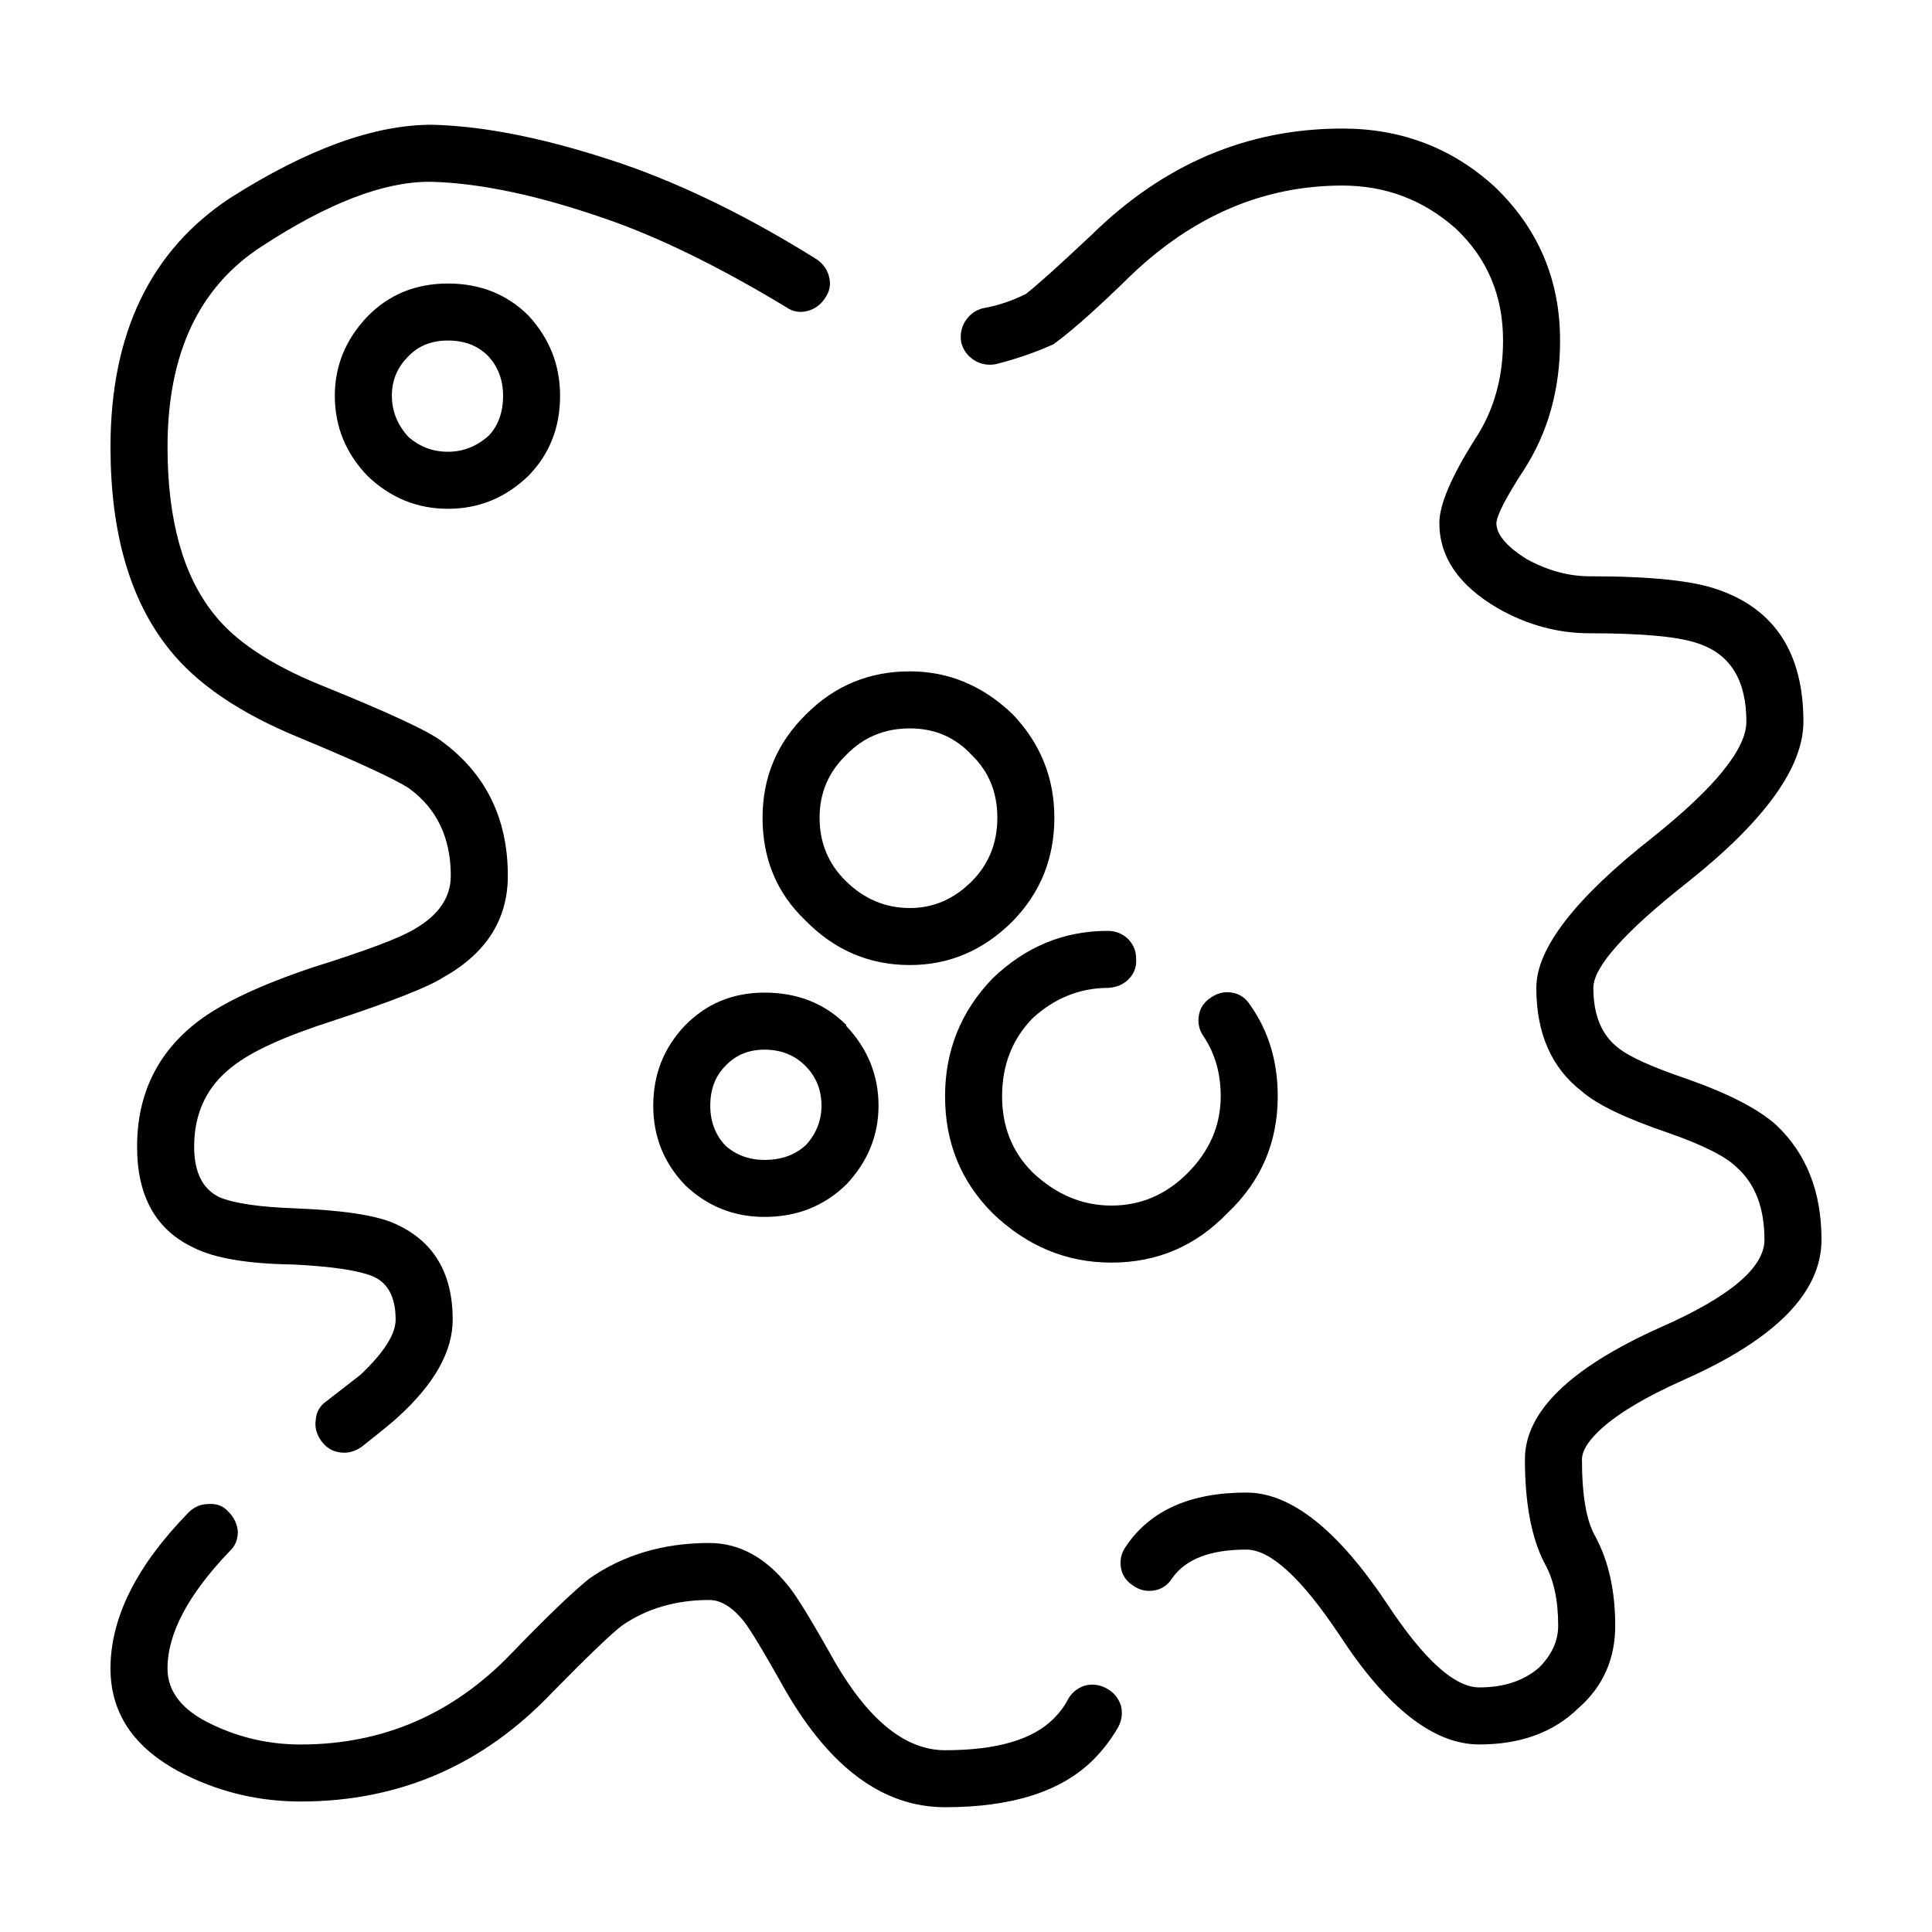 <?xml version="1.0" encoding="UTF-8"?>
<!-- Uploaded to: ICON Repo, www.svgrepo.com, Generator: ICON Repo Mixer Tools -->
<svg fill="#000000" width="800px" height="800px" version="1.1" viewBox="144 144 512 512" xmlns="http://www.w3.org/2000/svg">
 <path d="m257.67 192.18c-12.09 0-26.867 5.707-44.336 17.125-16.625 10.754-24.938 28.473-24.938 53.152 0 19.316 4.109 34.094 12.344 44.34 5.543 7.047 14.863 13.266 27.961 18.637 18.305 7.391 29.137 12.43 32.496 15.113 11.586 8.566 17.383 20.41 17.383 35.523 0 11.586-5.707 20.57-17.129 26.953-3.863 2.519-13.688 6.383-29.473 11.586-12.594 4.031-21.41 8.066-26.449 12.09-6.715 5.203-10.078 12.262-10.078 21.16 0 6.715 2.18 11.164 6.551 13.348 3.863 1.684 10.664 2.684 20.402 3.027 12.594 0.504 21.328 1.844 26.199 4.031 10.242 4.531 15.363 13.016 15.363 25.445 0 8.398-4.785 16.957-14.359 25.695-1.008 1.008-4.281 3.691-9.824 8.066-1.512 1.008-3.023 1.512-4.535 1.512-2.519 0-4.535-1.008-6.047-3.023-1.344-1.848-1.848-3.777-1.512-5.793 0.168-2.016 1.094-3.613 2.769-4.785l9.07-7.047c6.211-5.879 9.32-10.75 9.32-14.609 0-6.047-2.102-9.91-6.297-11.586-3.863-1.512-10.746-2.519-20.656-3.027-12.258-0.168-21.16-1.676-26.703-4.527-9.91-4.707-14.863-13.602-14.863-26.703 0-13.77 5.289-24.773 15.871-33.004 6.551-5.039 16.879-9.906 30.984-14.605 13.941-4.367 22.844-7.723 26.703-10.078 6.383-3.691 9.574-8.398 9.574-14.105 0-10.078-3.691-17.805-11.082-23.18-3.863-2.519-13.684-7.047-29.473-13.602-15.453-6.383-26.789-14.105-34.008-23.176-10.414-12.949-15.617-30.832-15.617-53.676 0-30.059 10.578-52.059 31.738-66 20.32-12.93 38.125-19.398 53.402-19.398 14.445 0.332 31.488 3.859 51.137 10.578 16.289 5.707 33.164 14.02 50.633 24.938 1.848 1.176 3.023 2.769 3.527 4.785 0.504 2.012 0.168 3.863-1.008 5.543-1.176 1.844-2.769 3.023-4.785 3.527-2.016 0.504-3.863 0.168-5.543-1.008-17.801-10.75-33.754-18.559-47.863-23.426-17.801-6.211-33.25-9.488-46.352-9.82zm5.039 71.539c4.031 0 7.644-1.426 10.832-4.281 2.519-2.684 3.777-6.211 3.777-10.578 0-4.203-1.344-7.727-4.031-10.586-2.691-2.684-6.211-4.031-10.578-4.031-4.367 0-7.894 1.426-10.578 4.281-2.856 2.856-4.281 6.297-4.281 10.332 0 4.031 1.426 7.644 4.281 10.828 3.019 2.691 6.547 4.035 10.578 4.035zm-21.414-35.766c5.707-5.879 12.848-8.816 21.41-8.816 8.566 0 15.703 2.852 21.41 8.566 5.543 6.047 8.312 13.098 8.312 21.16 0 8.395-2.769 15.445-8.312 21.156-6.047 5.879-13.184 8.816-21.41 8.816-8.062 0-15.113-2.852-21.16-8.559-5.879-6.047-8.816-13.184-8.816-21.41 0.004-7.902 2.859-14.871 8.566-20.914zm163.23-2.273c3.863-0.672 7.644-1.93 11.336-3.777 3.023-2.352 8.816-7.559 17.383-15.617 19.145-18.809 41.312-28.219 66.504-28.219 15.617 0 29.055 5.129 40.305 15.371 11.586 11.078 17.383 24.68 17.383 40.809 0 12.93-3.188 24.348-9.574 34.258-4.707 7.227-7.141 11.926-7.305 14.105 0 3.027 2.684 6.211 8.062 9.574 5.543 3.023 11.082 4.535 16.625 4.535 16.121 0 27.457 1.176 34.008 3.523 15.113 5.211 22.672 16.883 22.672 35.016 0 12.09-10.242 26.285-30.73 42.57-16.625 13.098-24.938 22.418-24.938 27.961 0 7.227 2.18 12.508 6.551 15.871 2.856 2.352 8.984 5.125 18.391 8.309 10.918 3.863 18.727 7.894 23.426 12.09 8.062 7.559 12.09 17.719 12.09 30.48 0 13.941-12.09 26.285-36.273 37.035-10.918 4.867-18.641 9.566-23.176 14.105-2.684 2.684-4.031 5.039-4.031 7.047 0 9.574 1.176 16.375 3.527 20.41 3.527 6.551 5.289 14.438 5.289 23.676 0 8.902-3.273 16.207-9.824 21.922-6.551 6.383-15.281 9.566-26.199 9.566-12.09 0-24.434-9.652-37.031-28.969-10.078-15.113-18.305-22.672-24.688-22.672-9.574 0-16.121 2.519-19.648 7.559-1.176 1.848-2.769 2.941-4.785 3.273s-3.863-0.086-5.543-1.258c-1.848-1.176-2.938-2.769-3.273-4.785-0.336-2.012 0.086-3.863 1.258-5.543 6.383-9.574 17.043-14.363 31.992-14.363 11.754 0 24.184 9.824 37.281 29.477 9.738 14.781 17.887 22.164 24.434 22.164 6.551 0 11.84-1.762 15.871-5.289 3.359-3.356 5.039-7.047 5.039-11.082 0-6.715-1.176-12.172-3.527-16.375-3.527-6.715-5.289-15.949-5.289-27.711 0-12.594 12.004-24.262 36.023-35.008 18.305-8.066 27.457-15.789 27.457-23.18 0-8.395-2.434-14.781-7.305-19.145-2.852-2.852-8.816-5.879-17.887-9.07-11.422-3.863-19.145-7.559-23.176-11.082-8.062-6.211-12.09-15.367-12.09-27.457 0-10.41 10.242-23.68 30.73-39.797 16.625-13.27 24.938-23.512 24.938-30.738 0-10.914-4.195-17.801-12.594-20.656-5.039-1.848-14.695-2.769-28.969-2.769-8.398 0-16.461-2.188-24.184-6.555-10.414-6.039-15.617-13.598-15.617-22.672 0-4.867 3.188-12.34 9.574-22.414 4.871-7.391 7.305-16.043 7.305-25.945 0-11.922-4.195-21.828-12.594-29.727-8.566-7.559-18.559-11.336-29.977-11.336-20.824 0-39.551 7.981-56.176 23.93-8.227 8.066-14.695 13.855-19.398 17.383l-1.008 0.754c-4.871 2.188-9.992 3.945-15.367 5.289-2.016 0.332-3.863 0-5.543-1.008-1.848-1.176-3.023-2.769-3.527-4.785-0.336-2.012 0-3.863 1.008-5.543 1.176-1.832 2.769-3.008 4.785-3.516zm38.293 167.02c1.512 1.512 2.266 3.269 2.266 5.289 0.172 2.188-0.504 4.031-2.016 5.543-1.344 1.344-3.109 2.102-5.289 2.266-7.559 0-14.273 2.684-20.152 8.066-5.375 5.543-8.062 12.426-8.062 20.656 0 8.062 2.684 14.781 8.062 20.152 6.211 5.879 13.184 8.816 20.906 8.816 7.723 0 14.445-2.852 20.152-8.566 5.879-5.875 8.816-12.68 8.816-20.402 0-6.047-1.512-11.336-4.535-15.871-1.176-1.676-1.598-3.523-1.258-5.543 0.332-2.016 1.426-3.613 3.273-4.785 1.676-1.176 3.527-1.594 5.543-1.258 2.016 0.332 3.613 1.426 4.785 3.273 4.871 6.883 7.305 14.949 7.305 24.184 0 12.262-4.449 22.586-13.352 30.984-8.398 8.73-18.641 13.098-30.73 13.098-11.926 0-22.418-4.363-31.488-13.098-8.398-8.398-12.594-18.727-12.594-30.984 0-12.09 4.195-22.504 12.594-31.234 8.73-8.395 18.895-12.594 30.48-12.594 2.016-0.012 3.781 0.664 5.293 2.008zm-96.734-31.996c0-10.746 3.863-19.895 11.586-27.453 7.559-7.559 16.707-11.336 27.457-11.336 10.242 0 19.312 3.777 27.207 11.336 7.391 7.723 11.082 16.879 11.082 27.453 0 10.75-3.691 19.902-11.082 27.457-7.723 7.723-16.793 11.586-27.207 11.586-10.746 0-19.984-3.945-27.711-11.84-7.551-7.215-11.332-16.285-11.332-27.203zm62.223 0c0-6.715-2.266-12.258-6.801-16.625-4.367-4.707-9.824-7.047-16.375-7.047-6.715 0-12.344 2.348-16.879 7.047-4.699 4.535-7.055 10.078-7.055 16.625 0 6.555 2.266 12.09 6.801 16.629 4.871 4.867 10.578 7.301 17.129 7.301 6.211 0 11.672-2.348 16.375-7.047 4.535-4.539 6.805-10.16 6.805-16.883zm-40.055 55.168c5.707 6.047 8.566 13.105 8.566 21.16 0 7.891-2.856 14.863-8.566 20.906-5.879 5.707-13.098 8.559-21.664 8.559-8.062 0-15.027-2.769-20.906-8.309-5.707-5.879-8.566-12.93-8.566-21.16s2.769-15.281 8.312-21.16c5.707-5.875 12.766-8.816 21.16-8.816 8.73 0 15.957 2.852 21.664 8.566zm-21.664 6.297c-4.195 0-7.644 1.426-10.328 4.289-2.691 2.684-4.031 6.211-4.031 10.578 0 4.195 1.344 7.723 4.031 10.578 2.852 2.519 6.297 3.777 10.328 3.777 4.535 0 8.227-1.344 11.082-4.031 2.684-3.023 4.031-6.465 4.031-10.328 0-4.195-1.426-7.723-4.281-10.578-2.856-2.852-6.465-4.285-10.832-4.285zm6.297 142.08c2.016 2.352 6.133 9.07 12.344 20.152 9.07 15.617 18.809 23.426 29.223 23.426 13.602 0 23.176-2.777 28.719-8.312 1.676-1.676 2.938-3.359 3.777-5.039 1.008-1.844 2.519-3.102 4.535-3.777 2.016-0.504 3.945-0.25 5.793 0.754 1.848 1.004 3.109 2.519 3.777 4.527 0.504 2.016 0.25 3.945-0.754 5.793-1.848 3.188-4.031 6.047-6.551 8.566-8.398 8.395-21.496 12.594-39.297 12.594-16.289 0-30.395-10.332-42.32-30.984-5.543-9.91-9.234-16.043-11.082-18.391-3.023-3.691-6.047-5.543-9.07-5.543-8.902 0-16.625 2.266-23.176 6.801-2.856 2.188-8.984 8.066-18.391 17.633-18.305 19.316-40.559 28.969-66.754 28.969-10.578 0-20.57-2.262-29.977-6.801-13.602-6.539-20.402-16.031-20.402-28.457 0-13.43 6.887-27.199 20.656-41.309 1.512-1.516 3.273-2.266 5.289-2.266 2.18-0.168 3.945 0.504 5.289 2.012 1.512 1.516 2.352 3.273 2.519 5.297 0 2.18-0.754 3.945-2.266 5.289-10.918 11.414-16.375 21.742-16.375 30.977 0 6.211 3.945 11.168 11.84 14.863 7.387 3.527 15.199 5.289 23.426 5.289 21.828 0 40.473-8.062 55.922-24.184 8.902-9.234 15.703-15.785 20.402-19.645 9.07-6.383 19.734-9.574 31.992-9.574 7.894 0.004 14.867 3.781 20.91 11.34z" fill-rule="evenodd"/>
</svg>